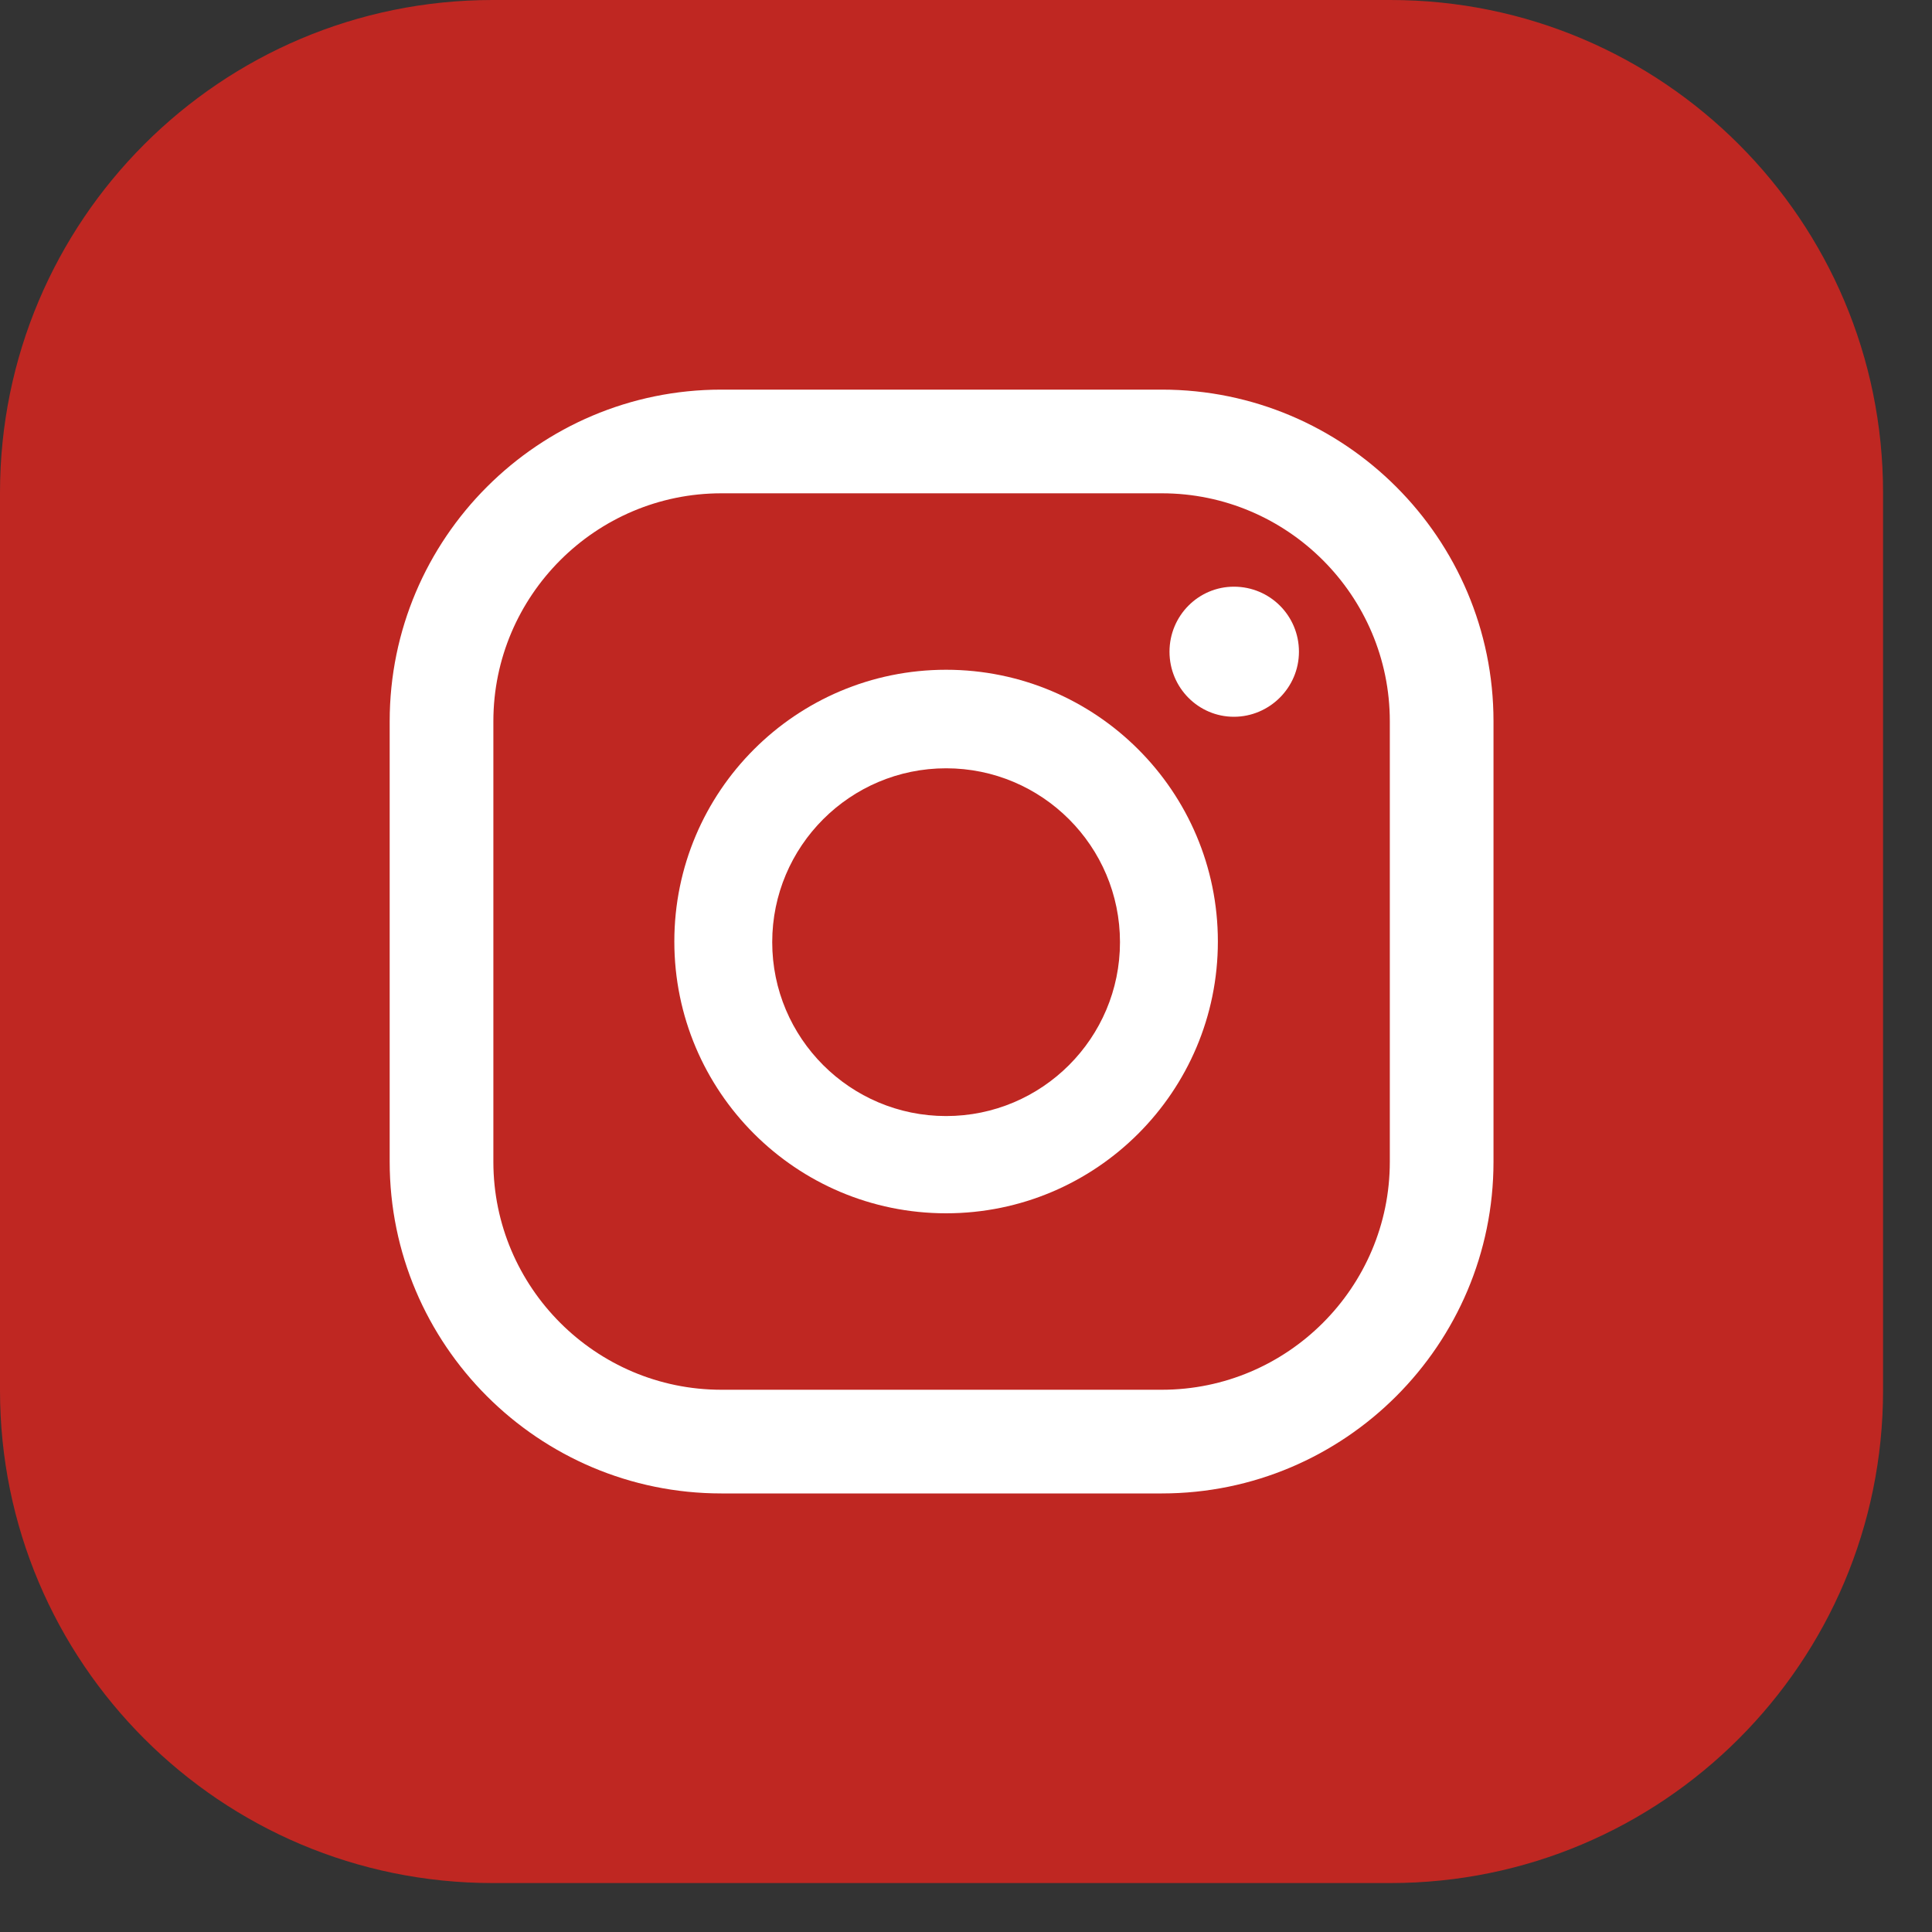 <svg width="30" height="30" viewBox="0 0 30 30" fill="none" xmlns="http://www.w3.org/2000/svg">
<rect x="0" y="0" width="30" height="30" fill="#333333" stroke="none"/>
<path d="M29.24 21.59V7.65C29.24 3.425 25.815 0 21.59 0L7.65 0C3.425 0 0 3.425 0 7.65V21.59C0 25.815 3.425 29.24 7.65 29.24H21.59C25.815 29.24 29.24 25.815 29.24 21.59Z" fill="#BF2722"/>
<path d="M19.16 9.11C18.61 9.11 18.16 9.56 18.16 10.12C18.16 10.68 18.61 11.13 19.16 11.13C19.71 11.13 20.17 10.68 20.17 10.12C20.17 9.56 19.72 9.11 19.16 9.11Z" fill="white"/>
<path d="M14.691 10.4C12.361 10.4 10.471 12.29 10.471 14.62C10.471 16.95 12.361 18.84 14.691 18.84C17.021 18.84 18.911 16.95 18.911 14.62C18.911 12.29 17.021 10.4 14.691 10.4ZM14.691 17.33C13.201 17.33 11.991 16.12 11.991 14.63C11.991 13.14 13.201 11.93 14.691 11.93C16.181 11.93 17.391 13.14 17.391 14.63C17.391 16.12 16.181 17.33 14.691 17.33Z" fill="white"/>
<path d="M18.041 23.19H11.201C8.361 23.19 6.051 20.88 6.051 18.04V11.2C6.051 8.36 8.361 6.05 11.201 6.05H18.041C20.881 6.05 23.191 8.36 23.191 11.2V18.04C23.191 20.88 20.881 23.19 18.041 23.19ZM11.201 7.66C9.251 7.66 7.661 9.25 7.661 11.2V18.04C7.661 19.99 9.251 21.58 11.201 21.58H18.041C19.991 21.58 21.581 19.99 21.581 18.04V11.2C21.581 9.25 19.991 7.66 18.041 7.66H11.201Z" fill="white"/>
</svg>
